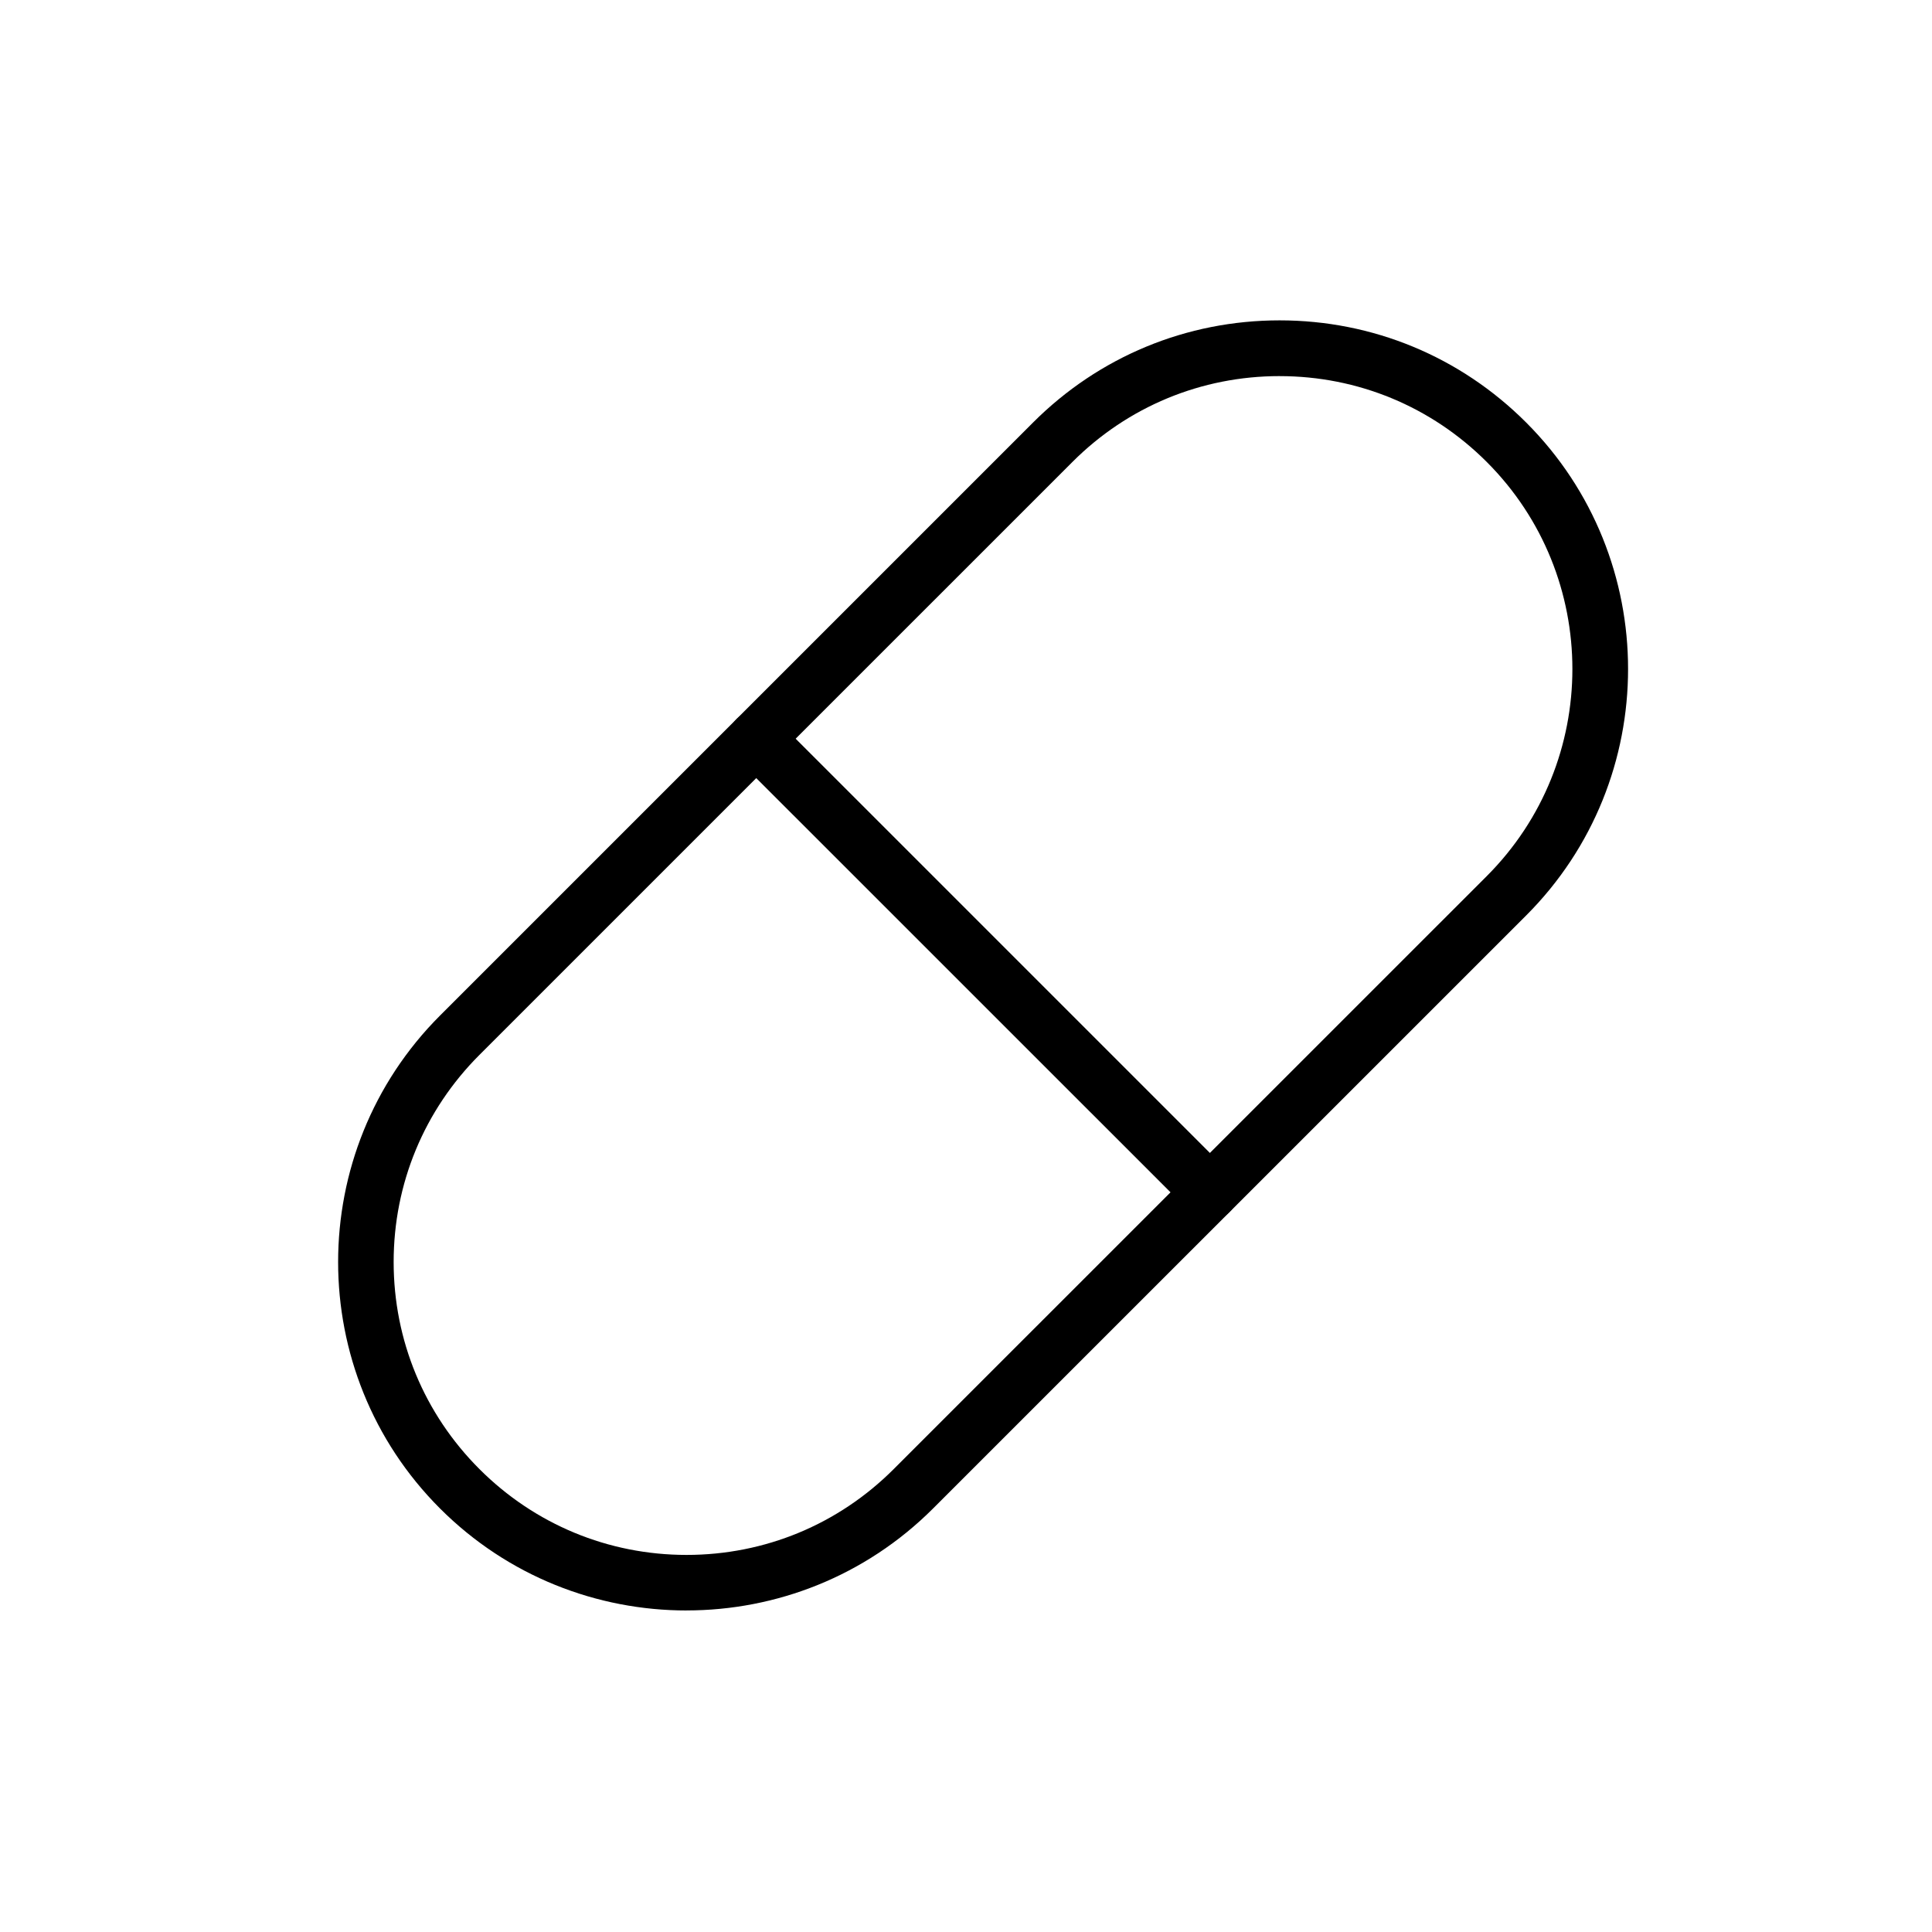 <?xml version="1.0" encoding="UTF-8"?>
<!-- Uploaded to: SVG Repo, www.svgrepo.com, Generator: SVG Repo Mixer Tools -->
<svg fill="#000000" width="800px" height="800px" version="1.1" viewBox="144 144 512 512" xmlns="http://www.w3.org/2000/svg">
 <g>
  <path d="m325.95 570.79c-23.664 0-47.312-9.004-65.328-27.012-36.023-36.023-36.023-94.633 0-130.66l157.16-157.16c17.445-17.445 40.648-27.059 65.328-27.059s47.883 9.613 65.328 27.059c36.023 36.023 36.023 94.633 0 130.66l-157.16 157.14c-18.008 18.008-41.672 27.023-65.328 27.023zm157.15-327.12c-20.734 0-40.227 8.078-54.887 22.742l-157.15 157.14c-14.66 14.66-22.742 34.156-22.742 54.887 0 20.734 8.078 40.227 22.742 54.887 14.66 14.66 34.156 22.742 54.887 22.742 20.734 0 40.227-8.078 54.887-22.742l157.16-157.14c30.27-30.27 30.27-79.508 0-109.77-14.664-14.664-34.156-22.742-54.891-22.742z"/>
  <path d="m464.64 467.36c-1.891 0-3.777-0.719-5.215-2.164l-120.23-120.21c-2.883-2.883-2.883-7.559 0-10.441 2.883-2.883 7.559-2.883 10.441 0l120.21 120.21c2.883 2.883 2.883 7.559 0 10.441-1.445 1.438-3.336 2.164-5.215 2.164z"/>
 </g>
</svg>